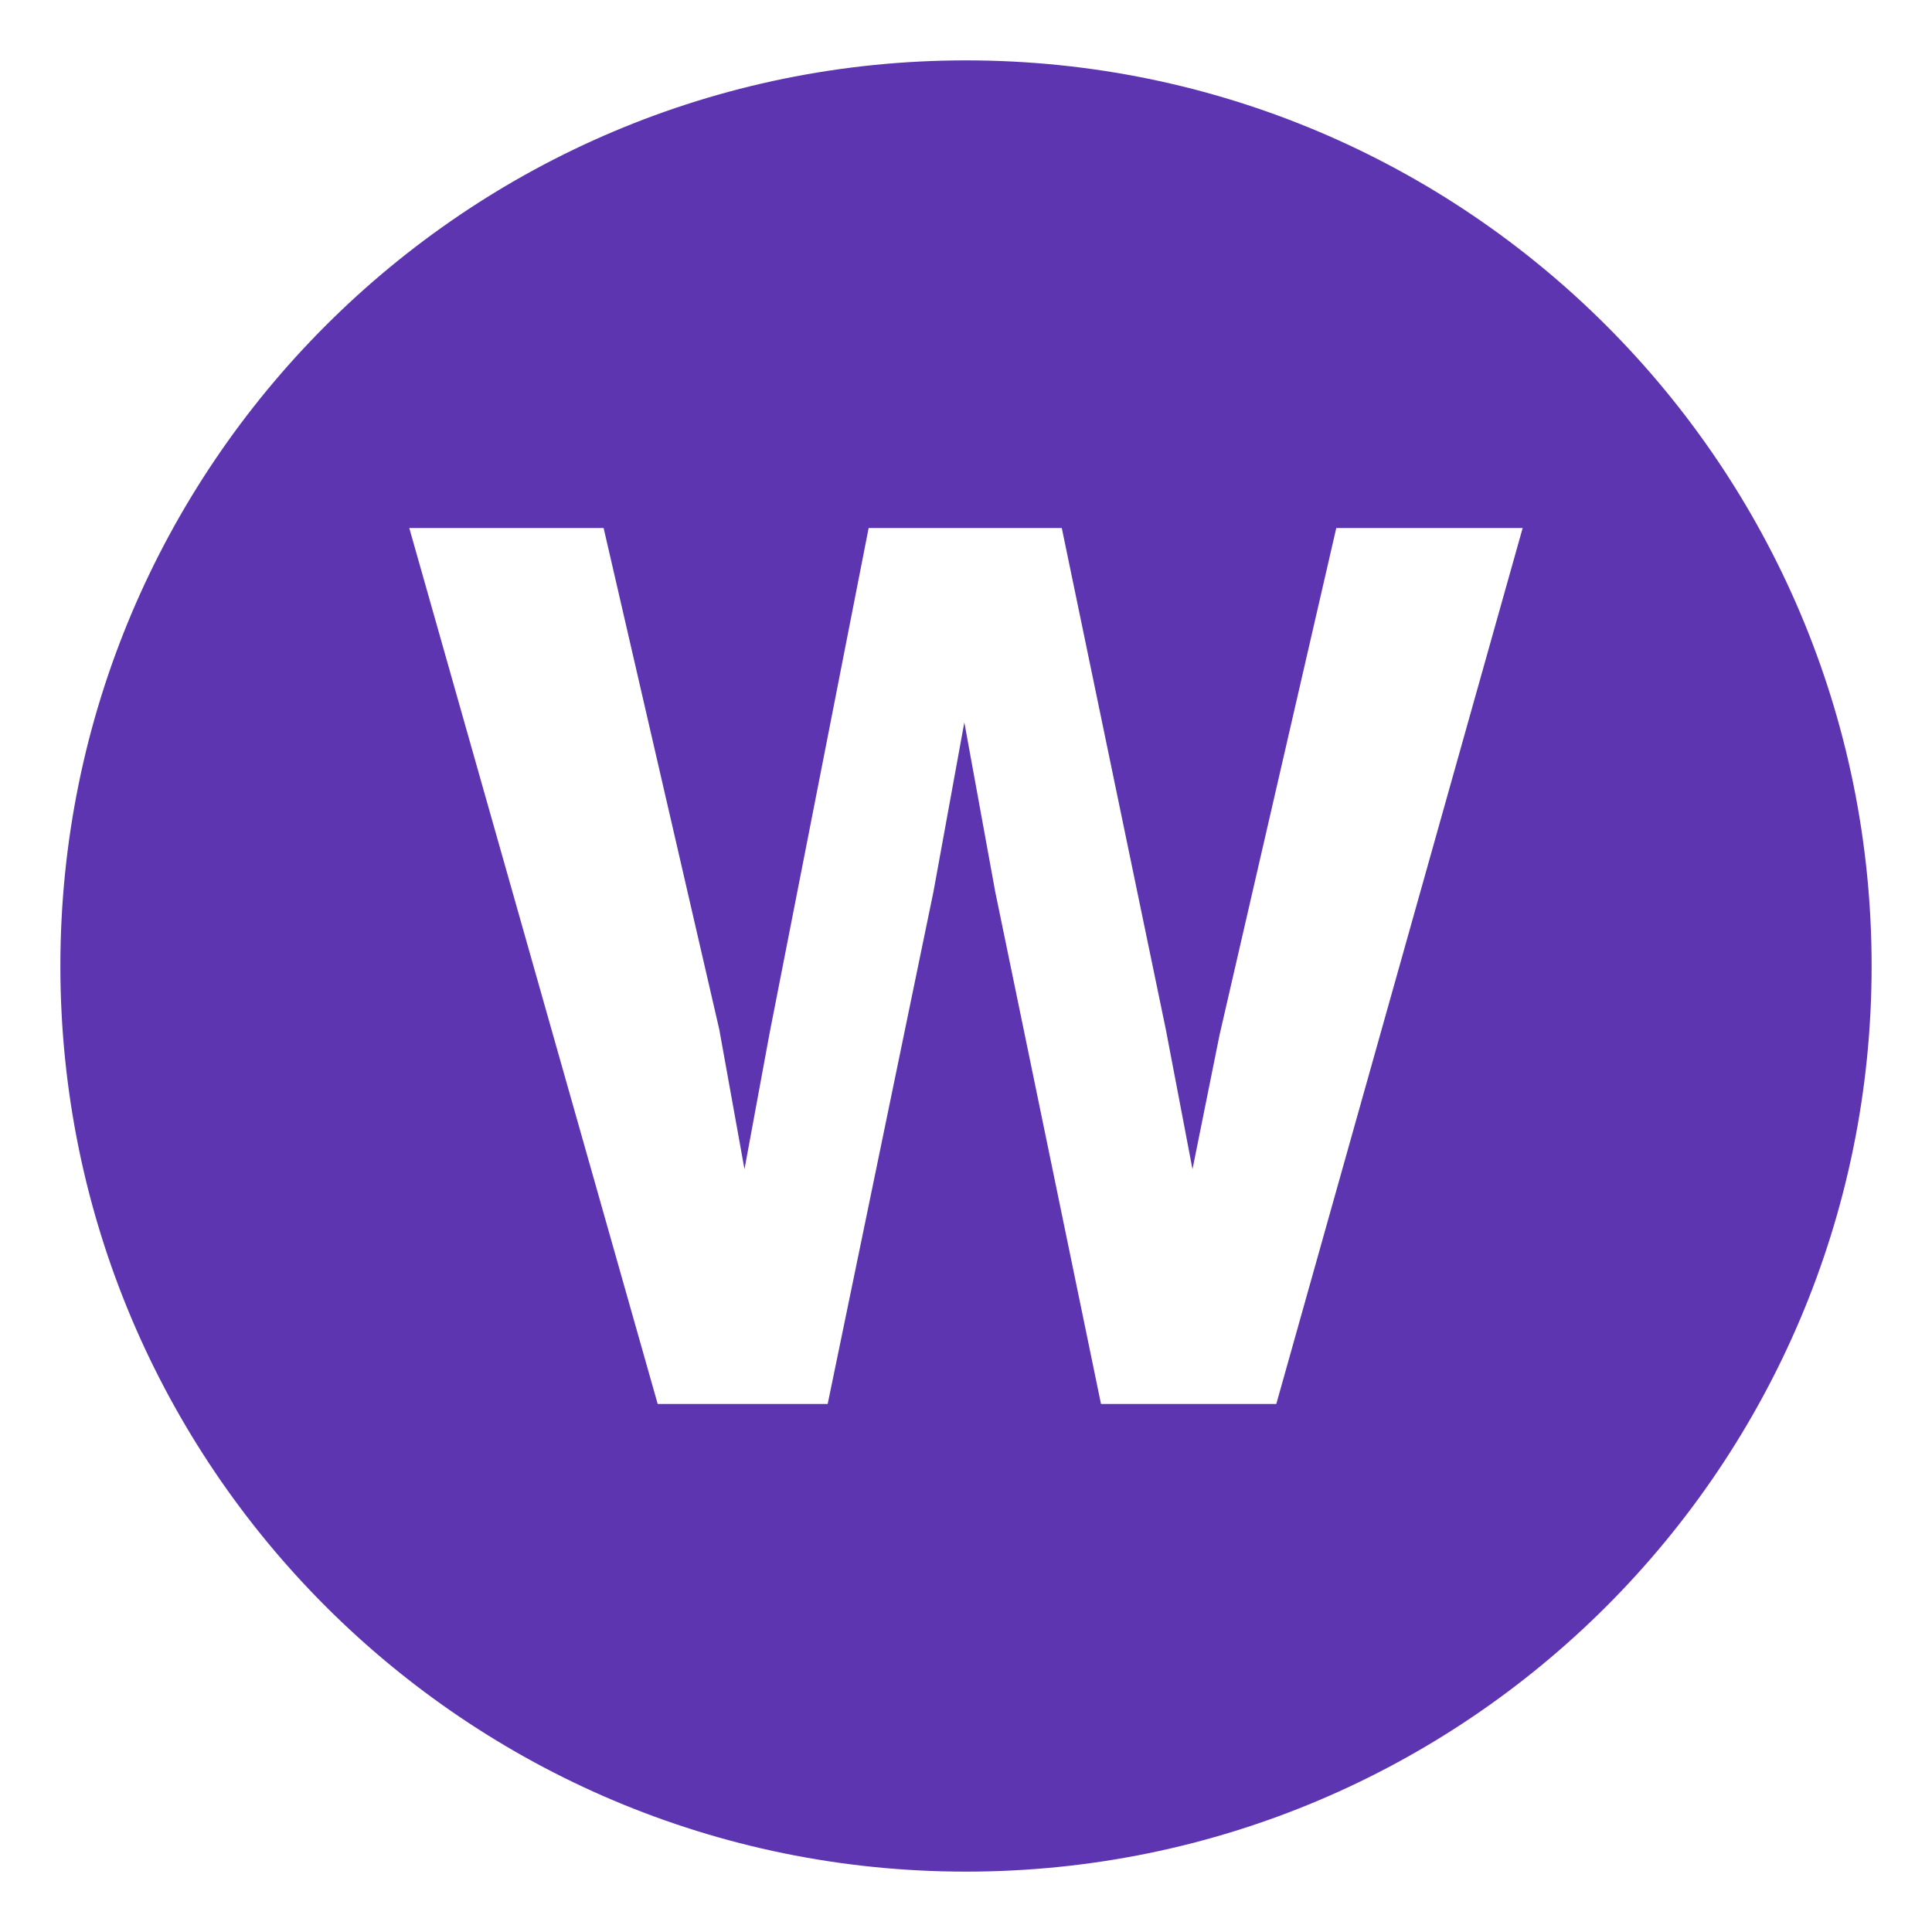 <svg xmlns="http://www.w3.org/2000/svg" viewBox="0 0 64 64" enable-background="new 0 0 64 64"><path d="m32 2c-16.568 0-30 13.432-30 30s13.432 30 30 30 30-13.432 30-30-13.432-30-30-30m10.279 44.508h-5.807l-3.504-16.969-1.023-5.61-1.023 5.61-3.504 16.969h-5.631l-8.229-29.016h6.438l3.832 16.615.834 4.625.836-4.529 3.277-16.711h6.398l3.447 16.613.883 4.627.896-4.447 3.867-16.793h6.174l-8.161 29.016" fill="#5e35b1"/></svg>
